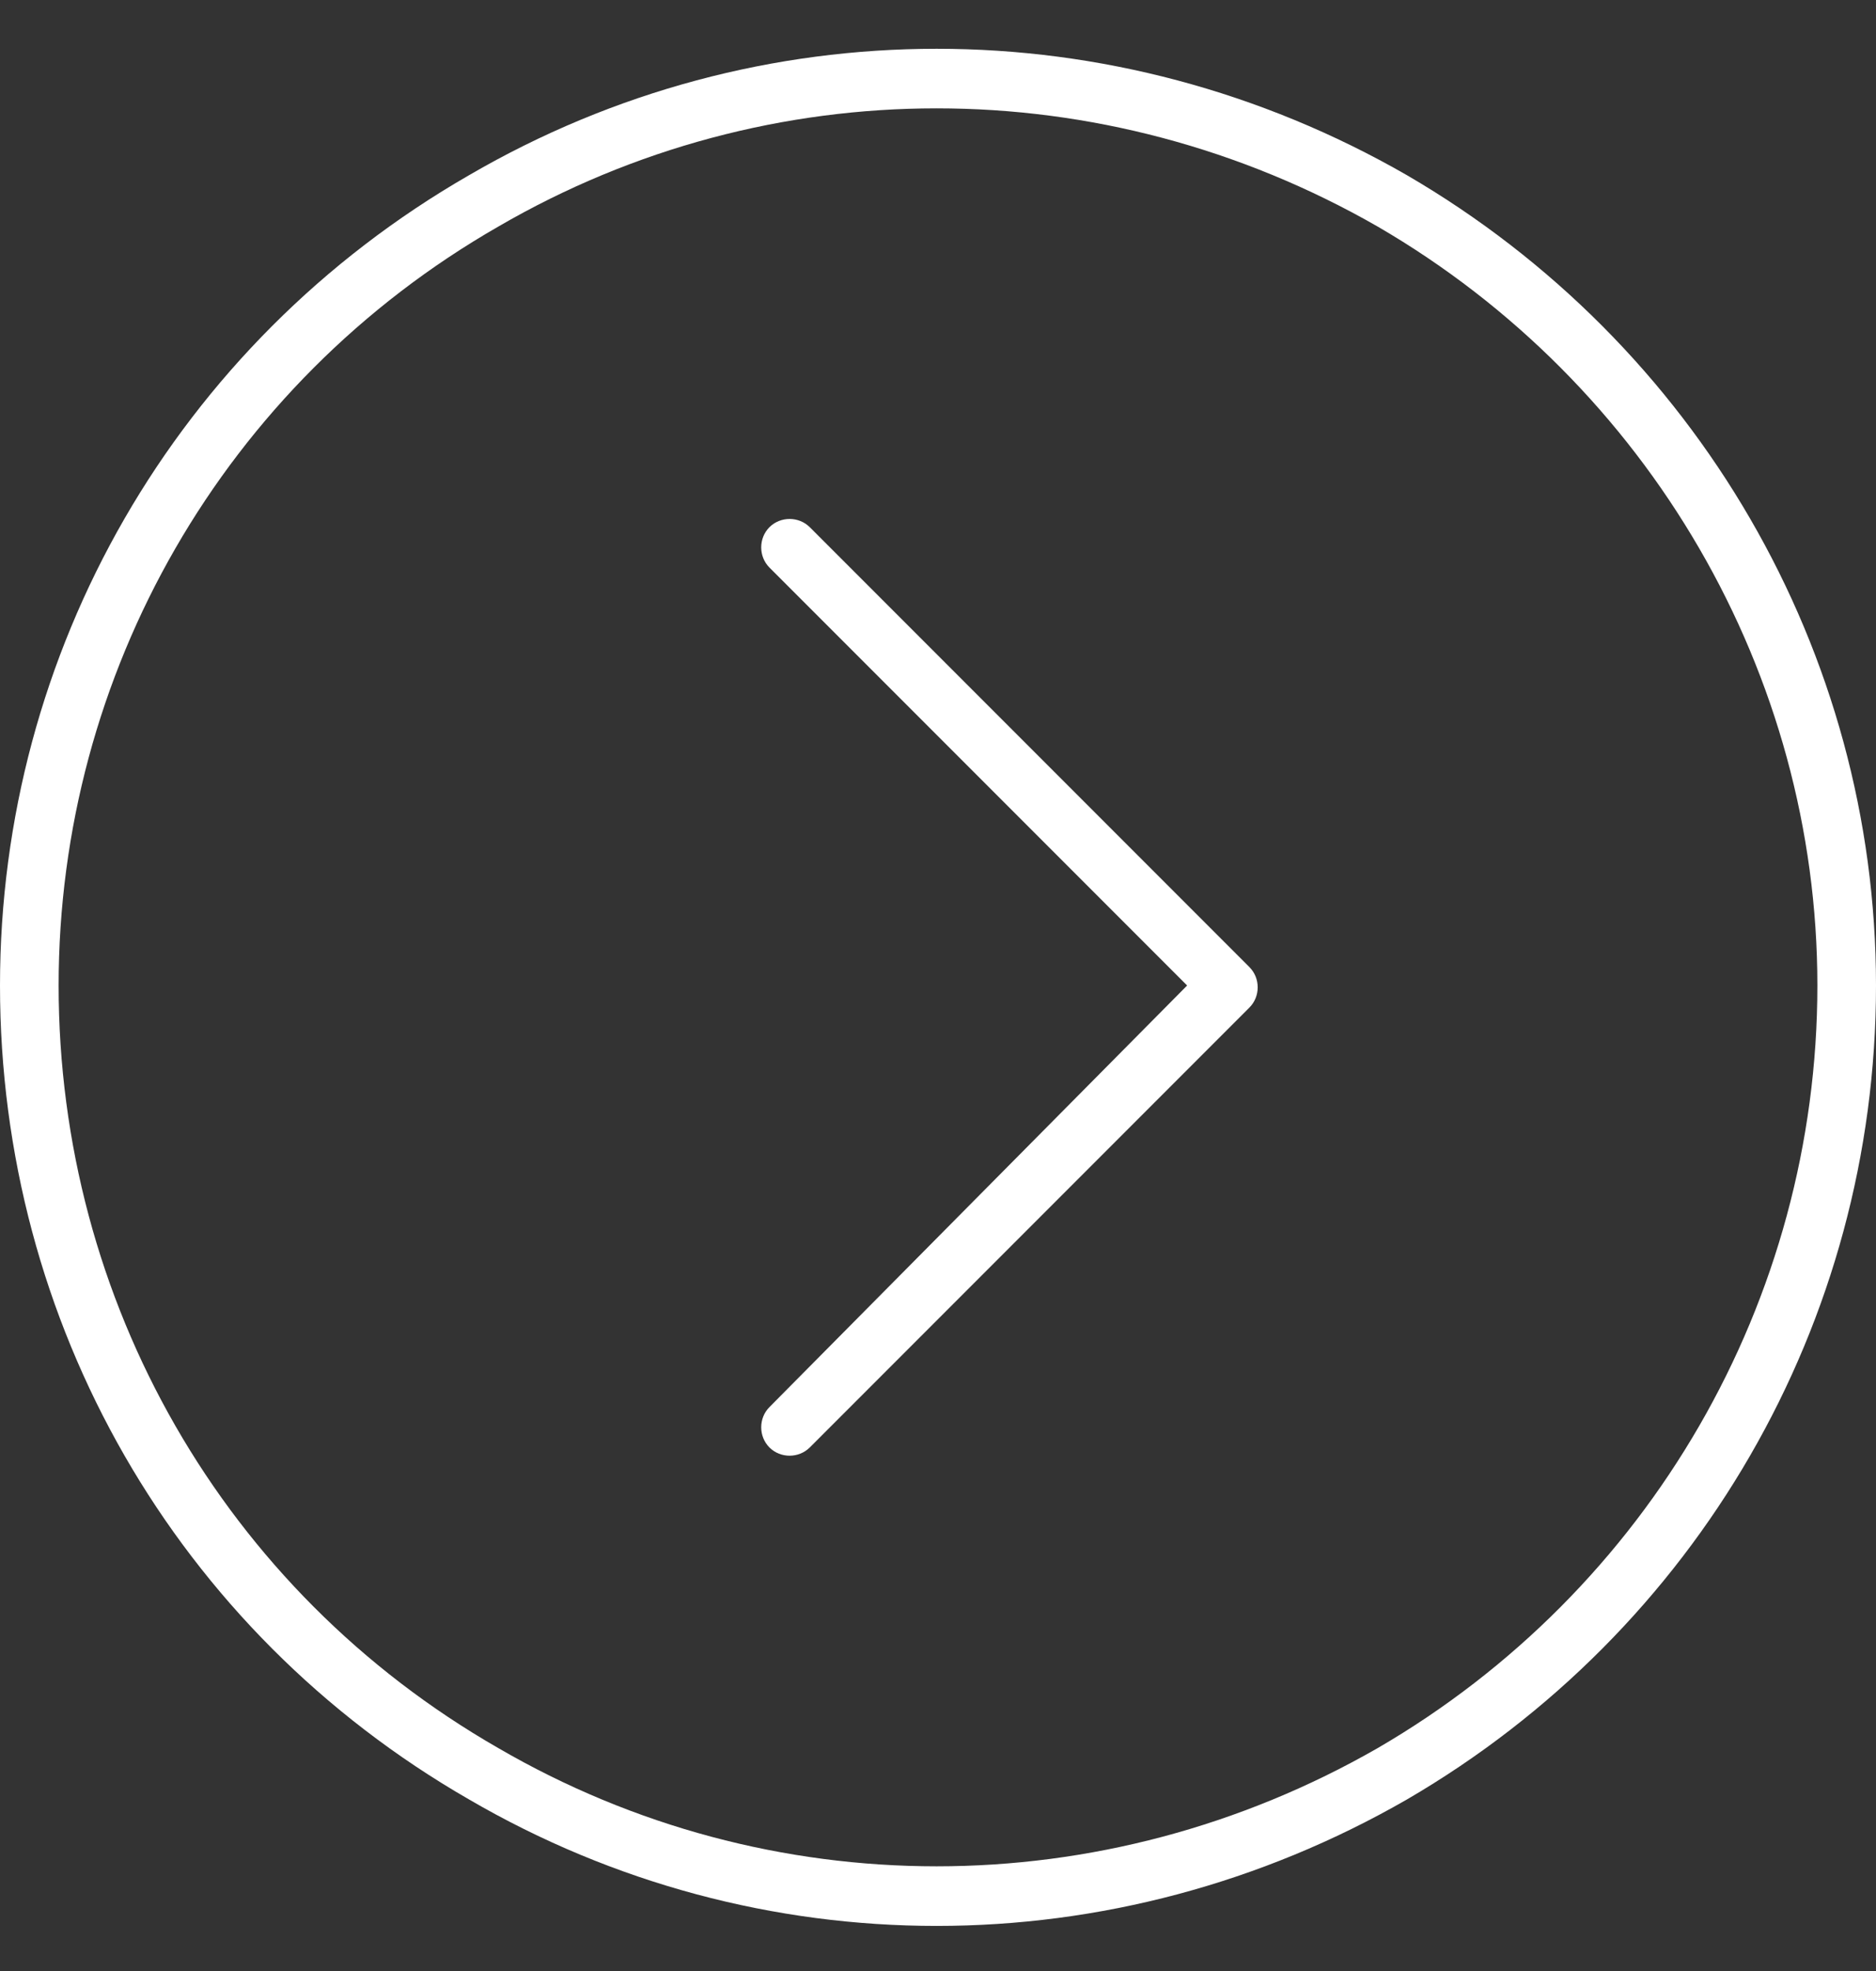 <svg width="40" height="42" viewBox="0 0 40 42" fill="none" xmlns="http://www.w3.org/2000/svg">
<rect x="0" y="0" width="40" height="42" fill="#333333" stroke="none"/>
<path d="M38.75 21C38.75 14.359 35.156 8.188 29.375 4.828C23.516 1.469 16.406 1.469 10.625 4.828C4.766 8.188 1.25 14.359 1.25 21C1.25 27.719 4.766 33.891 10.625 37.25C16.406 40.609 23.516 40.609 29.375 37.25C35.156 33.891 38.75 27.719 38.75 21ZM0 21C0 13.891 3.75 7.328 10 3.734C16.172 0.141 23.75 0.141 30 3.734C36.172 7.328 40 13.891 40 21C40 28.188 36.172 34.75 30 38.344C23.75 41.938 16.172 41.938 10 38.344C3.75 34.75 0 28.188 0 21ZM17.266 30.844C17.031 31.078 16.641 31.078 16.406 30.844C16.172 30.609 16.172 30.219 16.406 29.984L25.312 21L16.406 12.094C16.172 11.859 16.172 11.469 16.406 11.234C16.641 11 17.031 11 17.266 11.234L26.641 20.609C26.875 20.844 26.875 21.234 26.641 21.469L17.266 30.844Z" fill="white"/>
</svg>
